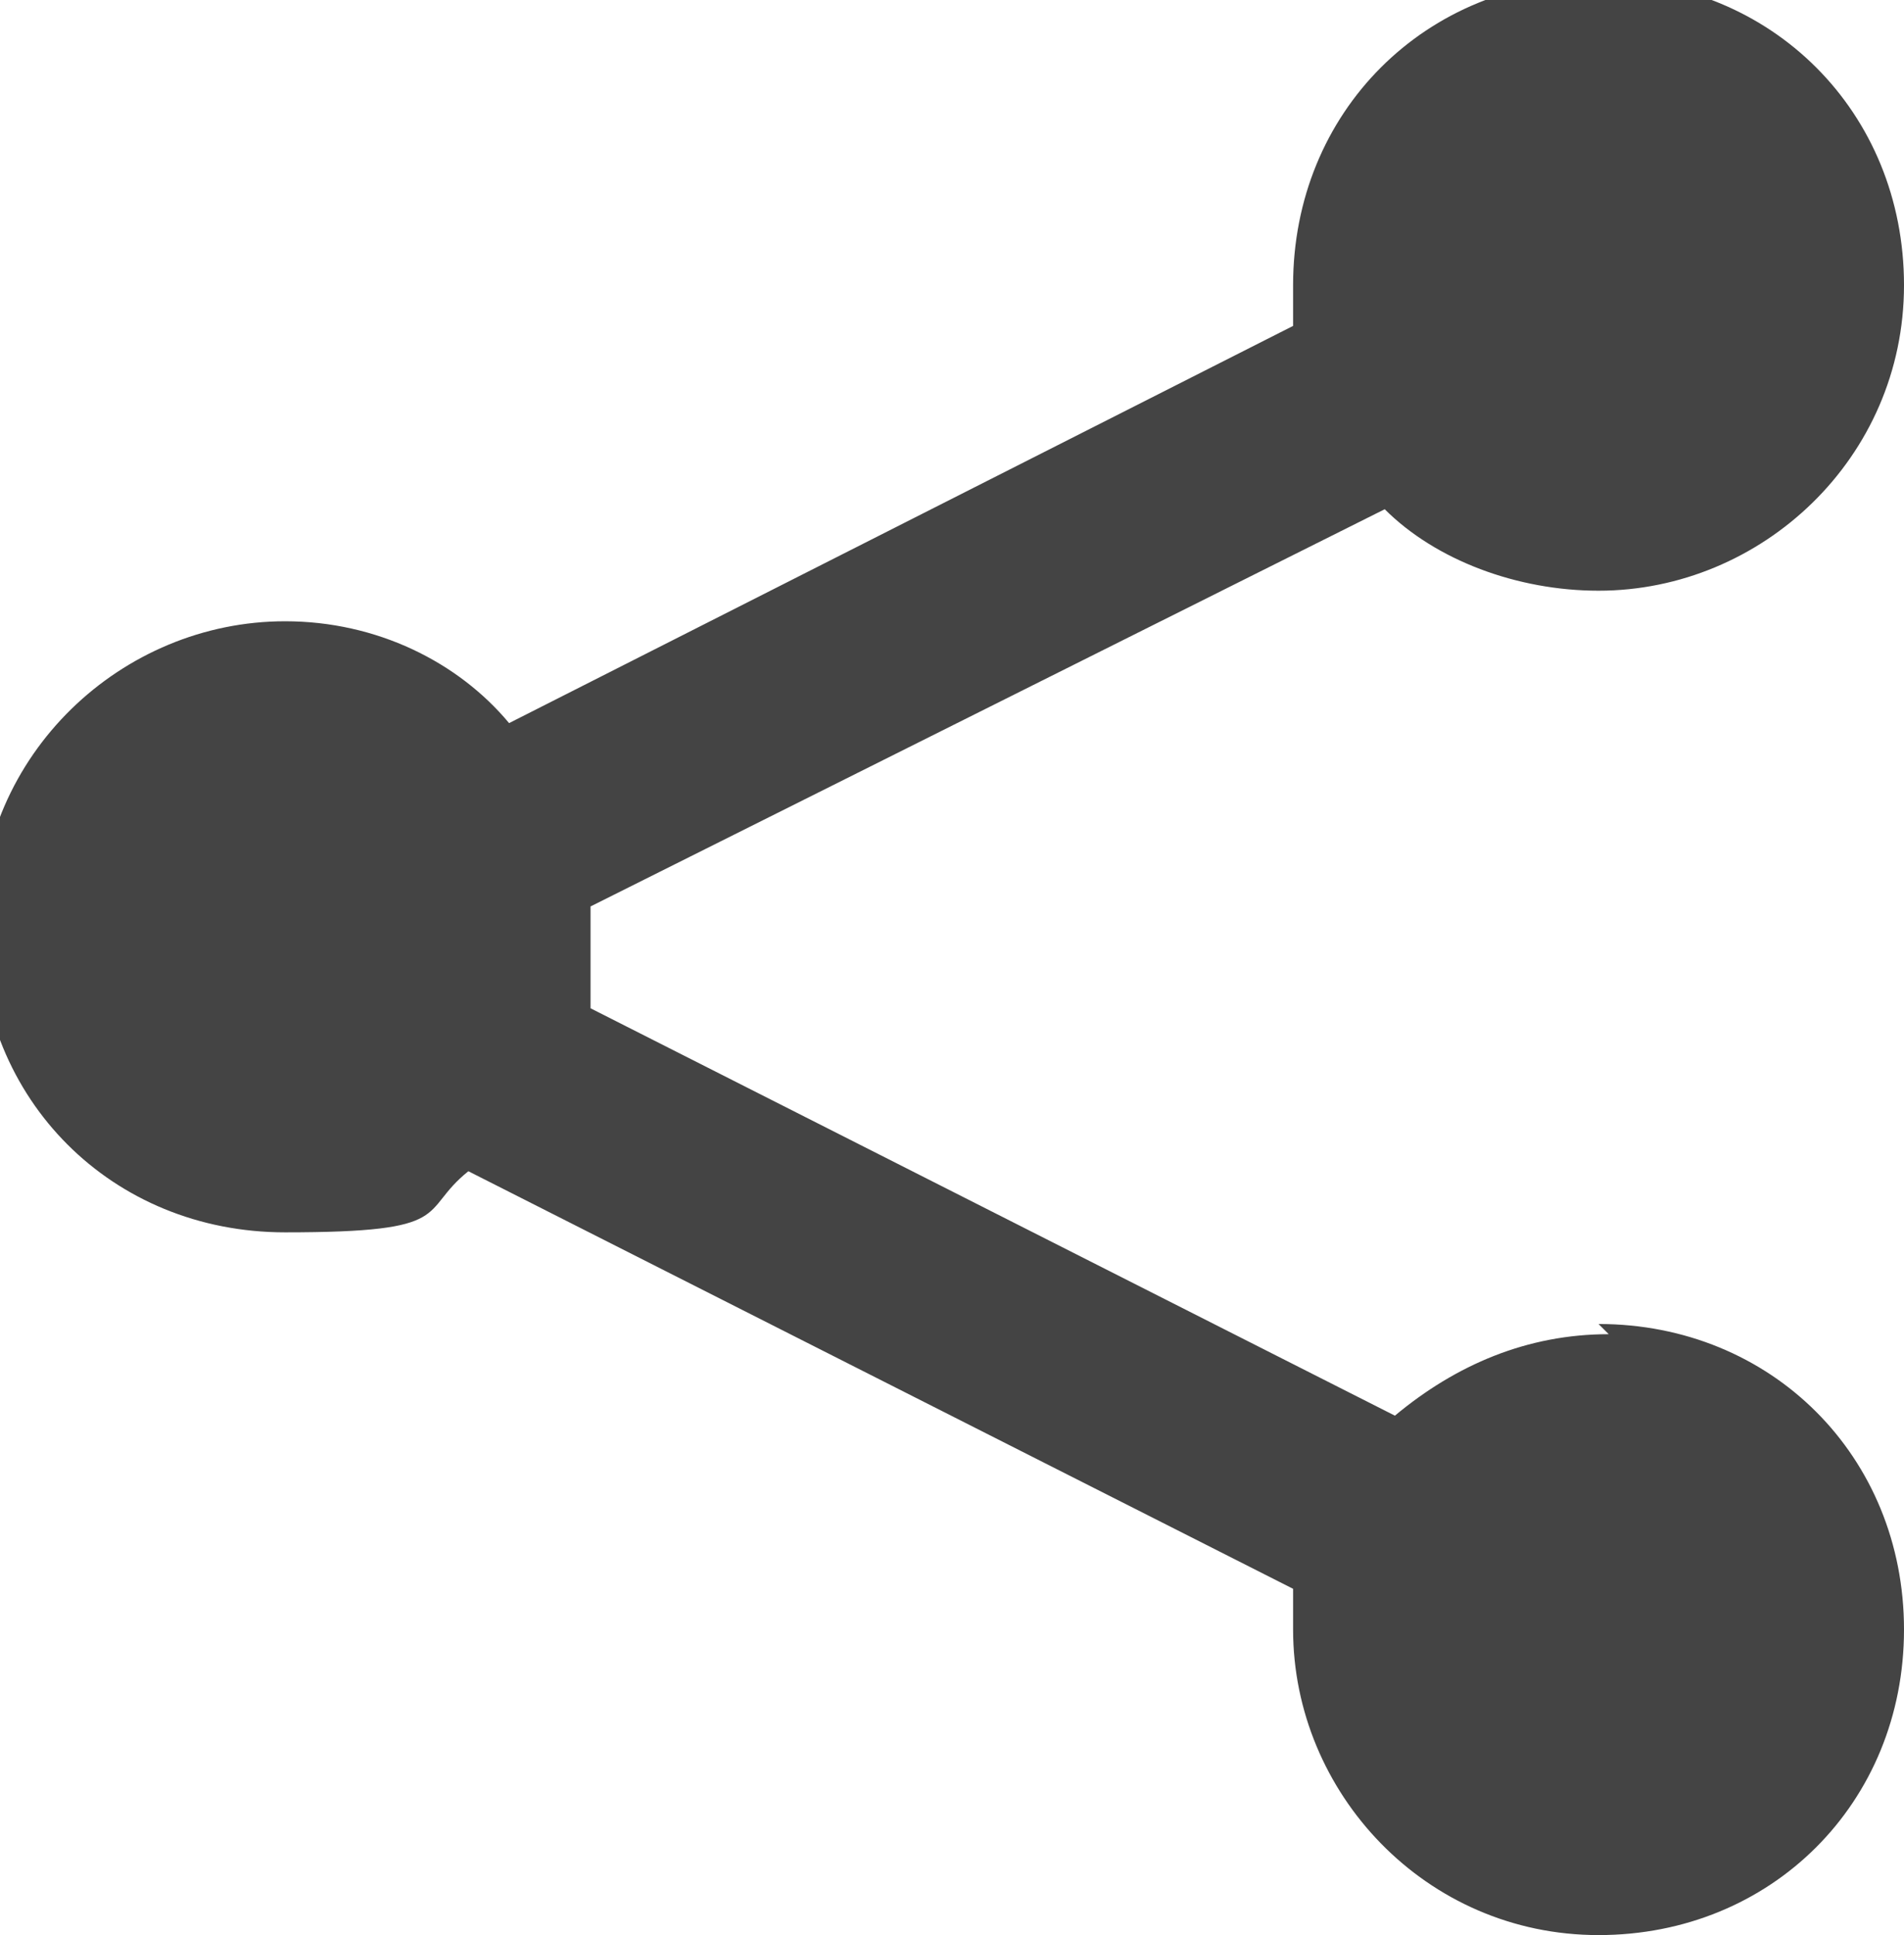 <?xml version="1.0" encoding="UTF-8"?>
<svg id="_レイヤー_2" data-name="レイヤー 2" xmlns="http://www.w3.org/2000/svg" viewBox="0 0 18.7 19">
  <defs>
    <style>
      .cls-1 {
        fill: #444;
        stroke-width: 0px;
      }
    </style>
  </defs>
  <g id="_レイヤー_1-2" data-name="レイヤー 1">
    <path class="cls-1" d="M15.8,13.1c-.8,0-1.5.3-2.1.8l-7.9-4c0-.2,0-.5,0-.8s0-.1,0-.2l7.8-3.9c.5.5,1.3.8,2.1.8,1.6,0,3-1.3,3-3s-1.3-3-3-3-3,1.3-3,3,0,.3,0,.4l-7.7,3.9c-.5-.6-1.3-1-2.2-1-1.6,0-3,1.3-3,3s1.3,3,3,3,1.3-.2,1.8-.6l8.1,4.1c0,.1,0,.3,0,.4,0,1.6,1.3,3,3,3s3-1.3,3-3-1.3-3-3-3Z"/>
  </g>
</svg>